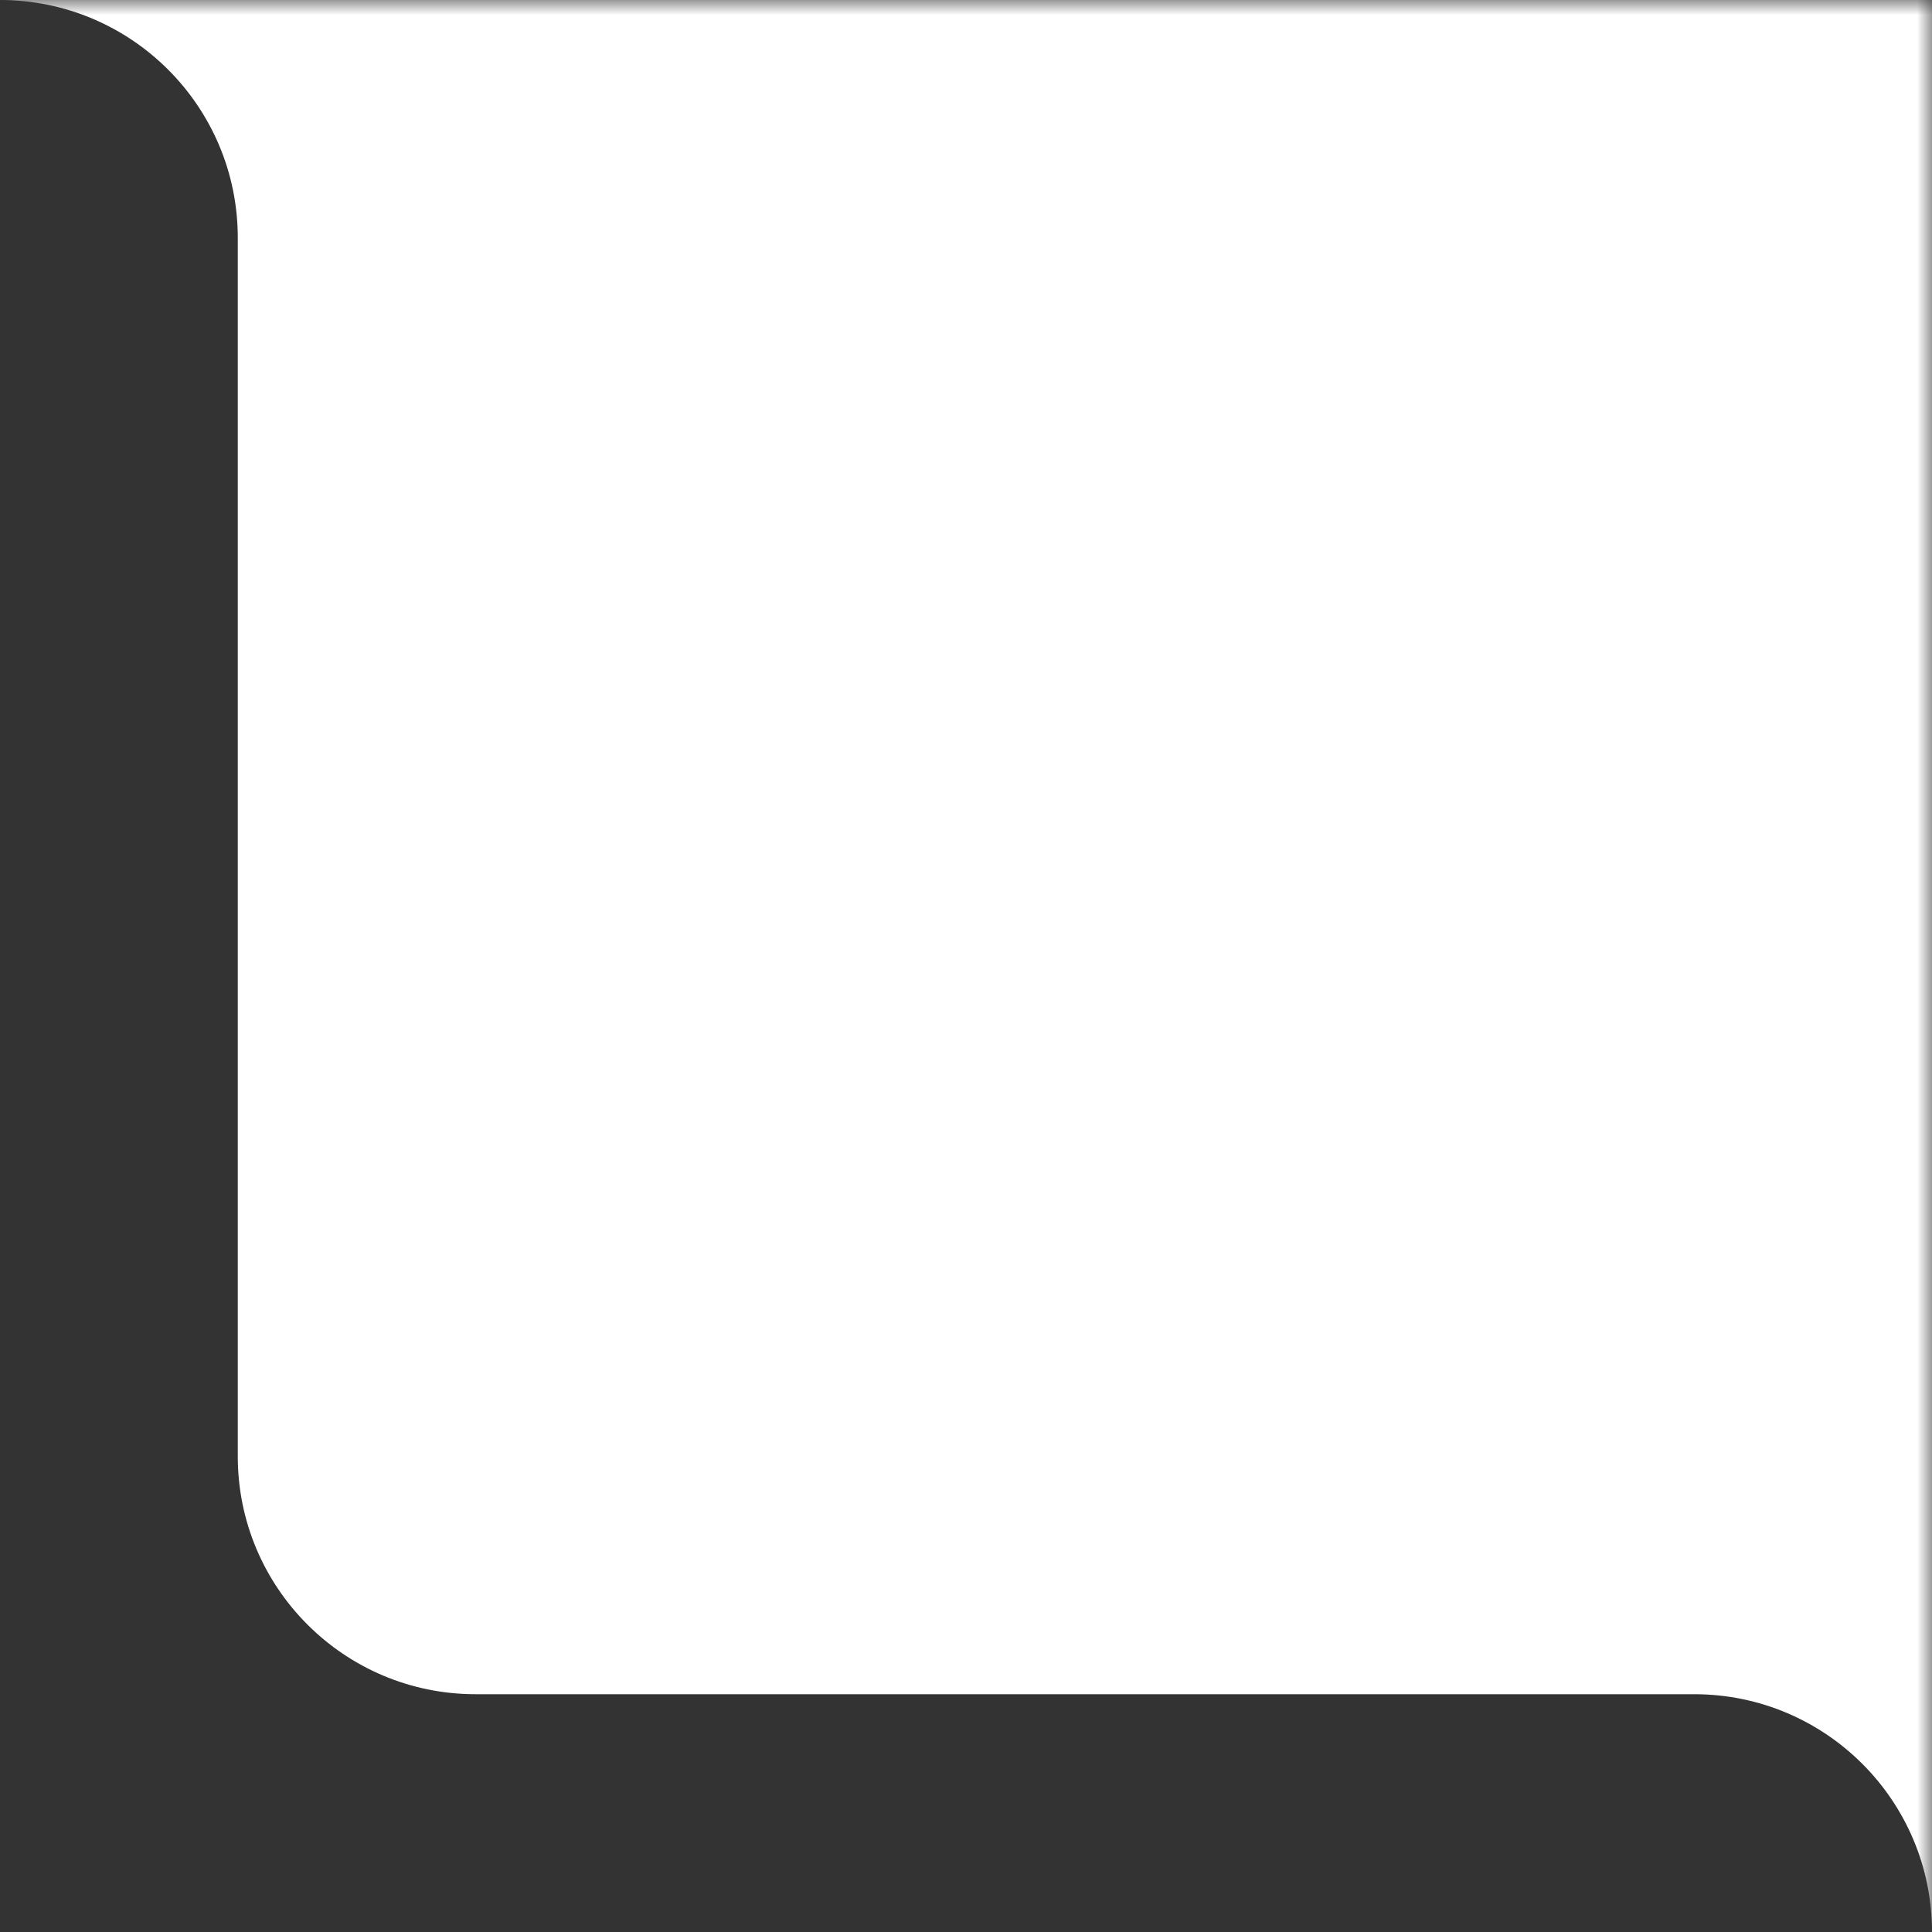 <svg width="65" height="65" viewBox="0 0 65 65" fill="none" xmlns="http://www.w3.org/2000/svg">
<rect x="0" y="0" width="65" height="65" fill="#333333" stroke="none"/>
<g clip-path="url(#clip0_1687_3836)">
<mask id="mask0_1687_3836" style="mask-type:luminance" maskUnits="userSpaceOnUse" x="0" y="0" width="65" height="65">
<path d="M65 0H0V65H65V0Z" fill="white"/>
</mask>
<g mask="url(#mask0_1687_3836)">
<path fill-rule="evenodd" clip-rule="evenodd" d="M65 65V0H0C4.418 0 8 3.582 8 8V49C8 53.418 11.582 57 16 57H57C61.418 57 65 60.582 65 65Z" fill="white"/>
</g>
</g>
<defs>
<clipPath id="clip0_1687_3836">
<rect width="65" height="65" fill="white"/>
</clipPath>
</defs>
</svg>
